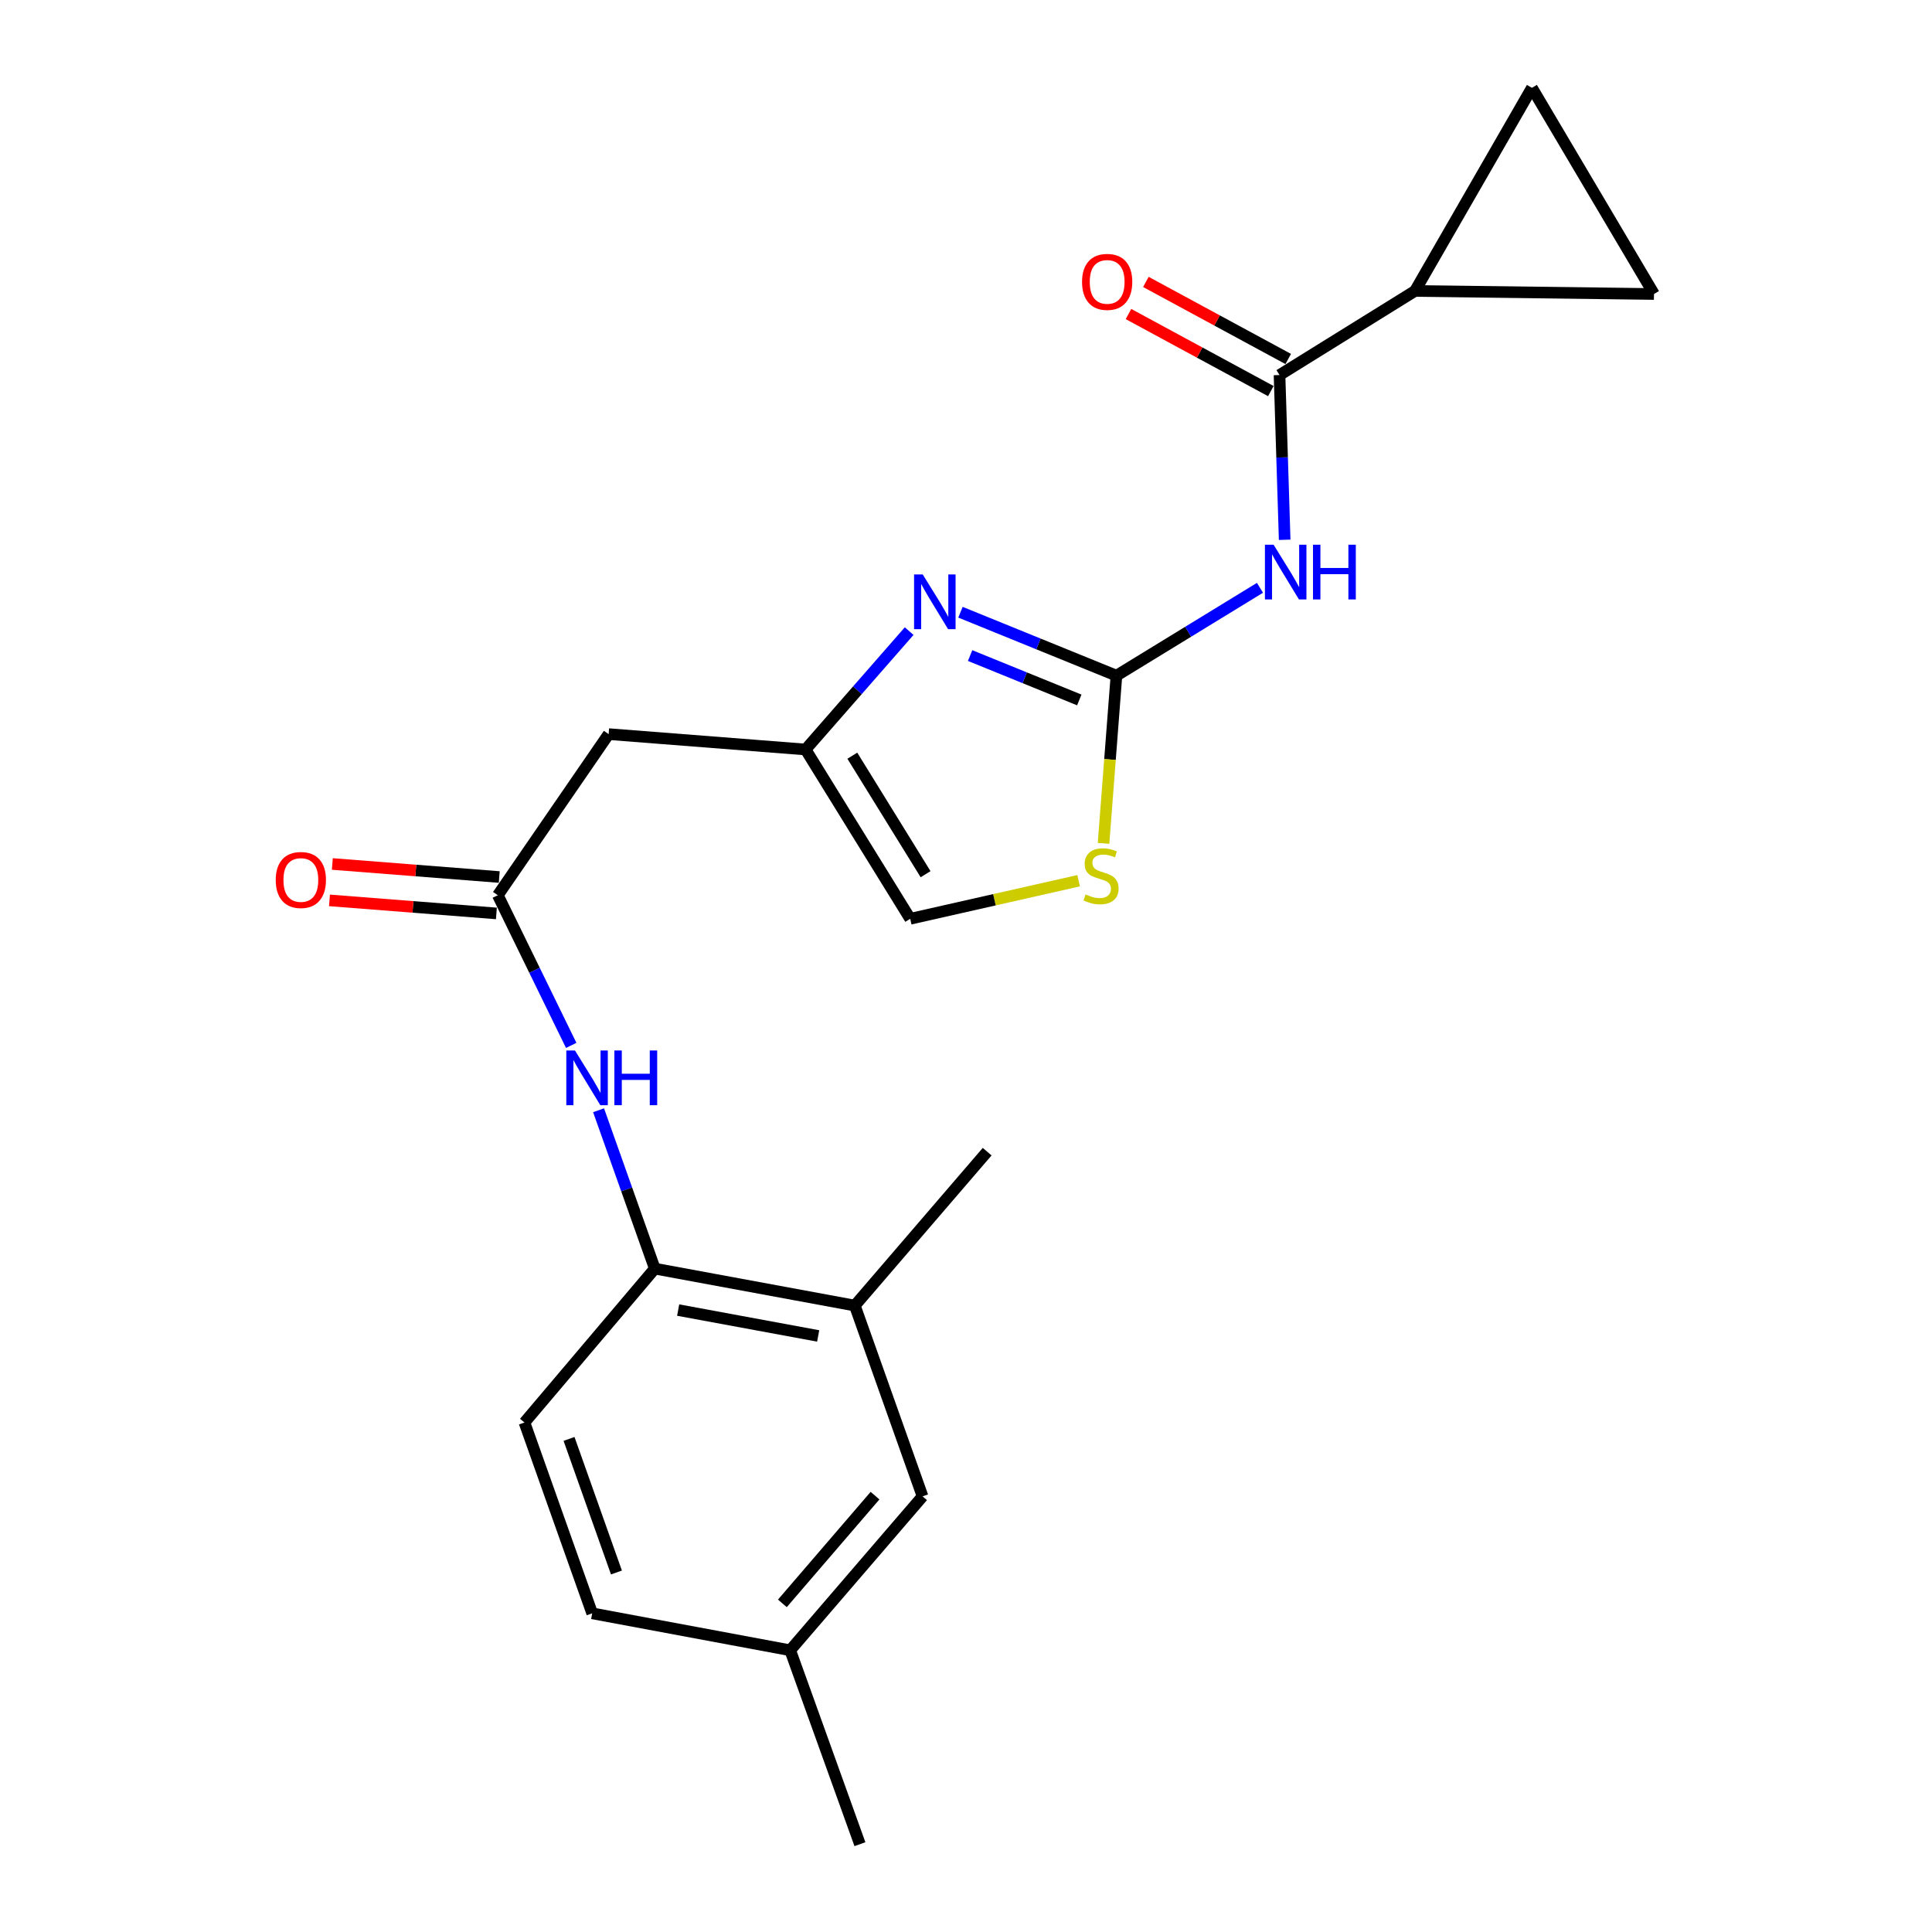 <?xml version='1.0' encoding='iso-8859-1'?>
<svg version='1.1' baseProfile='full'
              xmlns='http://www.w3.org/2000/svg'
                      xmlns:rdkit='http://www.rdkit.org/xml'
                      xmlns:xlink='http://www.w3.org/1999/xlink'
                  xml:space='preserve'
width='1000px' height='1000px' viewBox='0 0 1000 1000'>
<!-- END OF HEADER -->
<rect style='opacity:1.0;fill:#FFFFFF;stroke:none' width='1000' height='1000' x='0' y='0'> </rect>
<path class='bond-0' d='M 577.864,349.717 L 615.01,326.983' style='fill:none;fill-rule:evenodd;stroke:#000000;stroke-width:6px;stroke-linecap:butt;stroke-linejoin:miter;stroke-opacity:1' />
<path class='bond-0' d='M 615.01,326.983 L 652.156,304.249' style='fill:none;fill-rule:evenodd;stroke:#0000FF;stroke-width:6px;stroke-linecap:butt;stroke-linejoin:miter;stroke-opacity:1' />
<path class='bond-1' d='M 577.864,349.717 L 537.5,333.302' style='fill:none;fill-rule:evenodd;stroke:#000000;stroke-width:6px;stroke-linecap:butt;stroke-linejoin:miter;stroke-opacity:1' />
<path class='bond-1' d='M 537.5,333.302 L 497.137,316.887' style='fill:none;fill-rule:evenodd;stroke:#0000FF;stroke-width:6px;stroke-linecap:butt;stroke-linejoin:miter;stroke-opacity:1' />
<path class='bond-1' d='M 558.635,362.3 L 530.38,350.809' style='fill:none;fill-rule:evenodd;stroke:#000000;stroke-width:6px;stroke-linecap:butt;stroke-linejoin:miter;stroke-opacity:1' />
<path class='bond-1' d='M 530.38,350.809 L 502.126,339.318' style='fill:none;fill-rule:evenodd;stroke:#0000FF;stroke-width:6px;stroke-linecap:butt;stroke-linejoin:miter;stroke-opacity:1' />
<path class='bond-4' d='M 577.864,349.717 L 574.527,393.118' style='fill:none;fill-rule:evenodd;stroke:#000000;stroke-width:6px;stroke-linecap:butt;stroke-linejoin:miter;stroke-opacity:1' />
<path class='bond-4' d='M 574.527,393.118 L 571.19,436.518' style='fill:none;fill-rule:evenodd;stroke:#CCCC00;stroke-width:6px;stroke-linecap:butt;stroke-linejoin:miter;stroke-opacity:1' />
<path class='bond-2' d='M 664.942,279.394 L 663.612,236.757' style='fill:none;fill-rule:evenodd;stroke:#0000FF;stroke-width:6px;stroke-linecap:butt;stroke-linejoin:miter;stroke-opacity:1' />
<path class='bond-2' d='M 663.612,236.757 L 662.282,194.121' style='fill:none;fill-rule:evenodd;stroke:#000000;stroke-width:6px;stroke-linecap:butt;stroke-linejoin:miter;stroke-opacity:1' />
<path class='bond-3' d='M 470.58,326.664 L 443.773,357.3' style='fill:none;fill-rule:evenodd;stroke:#0000FF;stroke-width:6px;stroke-linecap:butt;stroke-linejoin:miter;stroke-opacity:1' />
<path class='bond-3' d='M 443.773,357.3 L 416.966,387.936' style='fill:none;fill-rule:evenodd;stroke:#000000;stroke-width:6px;stroke-linecap:butt;stroke-linejoin:miter;stroke-opacity:1' />
<path class='bond-5' d='M 662.282,194.121 L 732.389,150.599' style='fill:none;fill-rule:evenodd;stroke:#000000;stroke-width:6px;stroke-linecap:butt;stroke-linejoin:miter;stroke-opacity:1' />
<path class='bond-14' d='M 666.781,185.811 L 629.941,165.867' style='fill:none;fill-rule:evenodd;stroke:#000000;stroke-width:6px;stroke-linecap:butt;stroke-linejoin:miter;stroke-opacity:1' />
<path class='bond-14' d='M 629.941,165.867 L 593.101,145.923' style='fill:none;fill-rule:evenodd;stroke:#FF0000;stroke-width:6px;stroke-linecap:butt;stroke-linejoin:miter;stroke-opacity:1' />
<path class='bond-14' d='M 657.783,202.431 L 620.943,182.487' style='fill:none;fill-rule:evenodd;stroke:#000000;stroke-width:6px;stroke-linecap:butt;stroke-linejoin:miter;stroke-opacity:1' />
<path class='bond-14' d='M 620.943,182.487 L 584.103,162.543' style='fill:none;fill-rule:evenodd;stroke:#FF0000;stroke-width:6px;stroke-linecap:butt;stroke-linejoin:miter;stroke-opacity:1' />
<path class='bond-7' d='M 416.966,387.936 L 315.034,379.977' style='fill:none;fill-rule:evenodd;stroke:#000000;stroke-width:6px;stroke-linecap:butt;stroke-linejoin:miter;stroke-opacity:1' />
<path class='bond-22' d='M 416.966,387.936 L 471.123,475.567' style='fill:none;fill-rule:evenodd;stroke:#000000;stroke-width:6px;stroke-linecap:butt;stroke-linejoin:miter;stroke-opacity:1' />
<path class='bond-22' d='M 441.166,391.145 L 479.077,452.486' style='fill:none;fill-rule:evenodd;stroke:#000000;stroke-width:6px;stroke-linecap:butt;stroke-linejoin:miter;stroke-opacity:1' />
<path class='bond-12' d='M 558.293,455.859 L 514.708,465.713' style='fill:none;fill-rule:evenodd;stroke:#CCCC00;stroke-width:6px;stroke-linecap:butt;stroke-linejoin:miter;stroke-opacity:1' />
<path class='bond-12' d='M 514.708,465.713 L 471.123,475.567' style='fill:none;fill-rule:evenodd;stroke:#000000;stroke-width:6px;stroke-linecap:butt;stroke-linejoin:miter;stroke-opacity:1' />
<path class='bond-9' d='M 732.389,150.599 L 792.92,45.455' style='fill:none;fill-rule:evenodd;stroke:#000000;stroke-width:6px;stroke-linecap:butt;stroke-linejoin:miter;stroke-opacity:1' />
<path class='bond-10' d='M 732.389,150.599 L 856.097,152.174' style='fill:none;fill-rule:evenodd;stroke:#000000;stroke-width:6px;stroke-linecap:butt;stroke-linejoin:miter;stroke-opacity:1' />
<path class='bond-6' d='M 257.674,463.366 L 315.034,379.977' style='fill:none;fill-rule:evenodd;stroke:#000000;stroke-width:6px;stroke-linecap:butt;stroke-linejoin:miter;stroke-opacity:1' />
<path class='bond-8' d='M 257.674,463.366 L 276.665,502.231' style='fill:none;fill-rule:evenodd;stroke:#000000;stroke-width:6px;stroke-linecap:butt;stroke-linejoin:miter;stroke-opacity:1' />
<path class='bond-8' d='M 276.665,502.231 L 295.657,541.095' style='fill:none;fill-rule:evenodd;stroke:#0000FF;stroke-width:6px;stroke-linecap:butt;stroke-linejoin:miter;stroke-opacity:1' />
<path class='bond-15' d='M 258.41,453.945 L 215.212,450.569' style='fill:none;fill-rule:evenodd;stroke:#000000;stroke-width:6px;stroke-linecap:butt;stroke-linejoin:miter;stroke-opacity:1' />
<path class='bond-15' d='M 215.212,450.569 L 172.014,447.192' style='fill:none;fill-rule:evenodd;stroke:#FF0000;stroke-width:6px;stroke-linecap:butt;stroke-linejoin:miter;stroke-opacity:1' />
<path class='bond-15' d='M 256.937,472.787 L 213.739,469.411' style='fill:none;fill-rule:evenodd;stroke:#000000;stroke-width:6px;stroke-linecap:butt;stroke-linejoin:miter;stroke-opacity:1' />
<path class='bond-15' d='M 213.739,469.411 L 170.541,466.034' style='fill:none;fill-rule:evenodd;stroke:#FF0000;stroke-width:6px;stroke-linecap:butt;stroke-linejoin:miter;stroke-opacity:1' />
<path class='bond-11' d='M 309.819,574.665 L 324.37,615.65' style='fill:none;fill-rule:evenodd;stroke:#0000FF;stroke-width:6px;stroke-linecap:butt;stroke-linejoin:miter;stroke-opacity:1' />
<path class='bond-11' d='M 324.37,615.65 L 338.921,656.636' style='fill:none;fill-rule:evenodd;stroke:#000000;stroke-width:6px;stroke-linecap:butt;stroke-linejoin:miter;stroke-opacity:1' />
<path class='bond-23' d='M 792.92,45.455 L 856.097,152.174' style='fill:none;fill-rule:evenodd;stroke:#000000;stroke-width:6px;stroke-linecap:butt;stroke-linejoin:miter;stroke-opacity:1' />
<path class='bond-13' d='M 338.921,656.636 L 442.448,675.766' style='fill:none;fill-rule:evenodd;stroke:#000000;stroke-width:6px;stroke-linecap:butt;stroke-linejoin:miter;stroke-opacity:1' />
<path class='bond-13' d='M 351.016,678.09 L 423.485,691.481' style='fill:none;fill-rule:evenodd;stroke:#000000;stroke-width:6px;stroke-linecap:butt;stroke-linejoin:miter;stroke-opacity:1' />
<path class='bond-17' d='M 338.921,656.636 L 271.46,736.287' style='fill:none;fill-rule:evenodd;stroke:#000000;stroke-width:6px;stroke-linecap:butt;stroke-linejoin:miter;stroke-opacity:1' />
<path class='bond-16' d='M 442.448,675.766 L 477.518,774.516' style='fill:none;fill-rule:evenodd;stroke:#000000;stroke-width:6px;stroke-linecap:butt;stroke-linejoin:miter;stroke-opacity:1' />
<path class='bond-20' d='M 442.448,675.766 L 510.949,596.104' style='fill:none;fill-rule:evenodd;stroke:#000000;stroke-width:6px;stroke-linecap:butt;stroke-linejoin:miter;stroke-opacity:1' />
<path class='bond-24' d='M 477.518,774.516 L 409.007,854.178' style='fill:none;fill-rule:evenodd;stroke:#000000;stroke-width:6px;stroke-linecap:butt;stroke-linejoin:miter;stroke-opacity:1' />
<path class='bond-24' d='M 452.912,774.142 L 404.954,829.905' style='fill:none;fill-rule:evenodd;stroke:#000000;stroke-width:6px;stroke-linecap:butt;stroke-linejoin:miter;stroke-opacity:1' />
<path class='bond-19' d='M 271.46,736.287 L 306.518,835.058' style='fill:none;fill-rule:evenodd;stroke:#000000;stroke-width:6px;stroke-linecap:butt;stroke-linejoin:miter;stroke-opacity:1' />
<path class='bond-19' d='M 294.529,744.781 L 319.071,813.92' style='fill:none;fill-rule:evenodd;stroke:#000000;stroke-width:6px;stroke-linecap:butt;stroke-linejoin:miter;stroke-opacity:1' />
<path class='bond-18' d='M 409.007,854.178 L 306.518,835.058' style='fill:none;fill-rule:evenodd;stroke:#000000;stroke-width:6px;stroke-linecap:butt;stroke-linejoin:miter;stroke-opacity:1' />
<path class='bond-21' d='M 409.007,854.178 L 445.094,954.545' style='fill:none;fill-rule:evenodd;stroke:#000000;stroke-width:6px;stroke-linecap:butt;stroke-linejoin:miter;stroke-opacity:1' />
<path  class='atom-1' d='M 659.204 281.945
L 668.484 296.945
Q 669.404 298.425, 670.884 301.105
Q 672.364 303.785, 672.444 303.945
L 672.444 281.945
L 676.204 281.945
L 676.204 310.265
L 672.324 310.265
L 662.364 293.865
Q 661.204 291.945, 659.964 289.745
Q 658.764 287.545, 658.404 286.865
L 658.404 310.265
L 654.724 310.265
L 654.724 281.945
L 659.204 281.945
' fill='#0000FF'/>
<path  class='atom-1' d='M 679.604 281.945
L 683.444 281.945
L 683.444 293.985
L 697.924 293.985
L 697.924 281.945
L 701.764 281.945
L 701.764 310.265
L 697.924 310.265
L 697.924 297.185
L 683.444 297.185
L 683.444 310.265
L 679.604 310.265
L 679.604 281.945
' fill='#0000FF'/>
<path  class='atom-2' d='M 477.6 297.327
L 486.88 312.327
Q 487.8 313.807, 489.28 316.487
Q 490.76 319.167, 490.84 319.327
L 490.84 297.327
L 494.6 297.327
L 494.6 325.647
L 490.72 325.647
L 480.76 309.247
Q 479.6 307.327, 478.36 305.127
Q 477.16 302.927, 476.8 302.247
L 476.8 325.647
L 473.12 325.647
L 473.12 297.327
L 477.6 297.327
' fill='#0000FF'/>
<path  class='atom-5' d='M 561.905 462.954
Q 562.225 463.074, 563.545 463.634
Q 564.865 464.194, 566.305 464.554
Q 567.785 464.874, 569.225 464.874
Q 571.905 464.874, 573.465 463.594
Q 575.025 462.274, 575.025 459.994
Q 575.025 458.434, 574.225 457.474
Q 573.465 456.514, 572.265 455.994
Q 571.065 455.474, 569.065 454.874
Q 566.545 454.114, 565.025 453.394
Q 563.545 452.674, 562.465 451.154
Q 561.425 449.634, 561.425 447.074
Q 561.425 443.514, 563.825 441.314
Q 566.265 439.114, 571.065 439.114
Q 574.345 439.114, 578.065 440.674
L 577.145 443.754
Q 573.745 442.354, 571.185 442.354
Q 568.425 442.354, 566.905 443.514
Q 565.385 444.634, 565.425 446.594
Q 565.425 448.114, 566.185 449.034
Q 566.985 449.954, 568.105 450.474
Q 569.265 450.994, 571.185 451.594
Q 573.745 452.394, 575.265 453.194
Q 576.785 453.994, 577.865 455.634
Q 578.985 457.234, 578.985 459.994
Q 578.985 463.914, 576.345 466.034
Q 573.745 468.114, 569.385 468.114
Q 566.865 468.114, 564.945 467.554
Q 563.065 467.034, 560.825 466.114
L 561.905 462.954
' fill='#CCCC00'/>
<path  class='atom-9' d='M 297.602 543.725
L 306.882 558.725
Q 307.802 560.205, 309.282 562.885
Q 310.762 565.565, 310.842 565.725
L 310.842 543.725
L 314.602 543.725
L 314.602 572.045
L 310.722 572.045
L 300.762 555.645
Q 299.602 553.725, 298.362 551.525
Q 297.162 549.325, 296.802 548.645
L 296.802 572.045
L 293.122 572.045
L 293.122 543.725
L 297.602 543.725
' fill='#0000FF'/>
<path  class='atom-9' d='M 318.002 543.725
L 321.842 543.725
L 321.842 555.765
L 336.322 555.765
L 336.322 543.725
L 340.162 543.725
L 340.162 572.045
L 336.322 572.045
L 336.322 558.965
L 321.842 558.965
L 321.842 572.045
L 318.002 572.045
L 318.002 543.725
' fill='#0000FF'/>
<path  class='atom-15' d='M 560.066 145.902
Q 560.066 139.102, 563.426 135.302
Q 566.786 131.502, 573.066 131.502
Q 579.346 131.502, 582.706 135.302
Q 586.066 139.102, 586.066 145.902
Q 586.066 152.782, 582.666 156.702
Q 579.266 160.582, 573.066 160.582
Q 566.826 160.582, 563.426 156.702
Q 560.066 152.822, 560.066 145.902
M 573.066 157.382
Q 577.386 157.382, 579.706 154.502
Q 582.066 151.582, 582.066 145.902
Q 582.066 140.342, 579.706 137.542
Q 577.386 134.702, 573.066 134.702
Q 568.746 134.702, 566.386 137.502
Q 564.066 140.302, 564.066 145.902
Q 564.066 151.622, 566.386 154.502
Q 568.746 157.382, 573.066 157.382
' fill='#FF0000'/>
<path  class='atom-16' d='M 142.721 455.477
Q 142.721 448.677, 146.081 444.877
Q 149.441 441.077, 155.721 441.077
Q 162.001 441.077, 165.361 444.877
Q 168.721 448.677, 168.721 455.477
Q 168.721 462.357, 165.321 466.277
Q 161.921 470.157, 155.721 470.157
Q 149.481 470.157, 146.081 466.277
Q 142.721 462.397, 142.721 455.477
M 155.721 466.957
Q 160.041 466.957, 162.361 464.077
Q 164.721 461.157, 164.721 455.477
Q 164.721 449.917, 162.361 447.117
Q 160.041 444.277, 155.721 444.277
Q 151.401 444.277, 149.041 447.077
Q 146.721 449.877, 146.721 455.477
Q 146.721 461.197, 149.041 464.077
Q 151.401 466.957, 155.721 466.957
' fill='#FF0000'/>
</svg>
